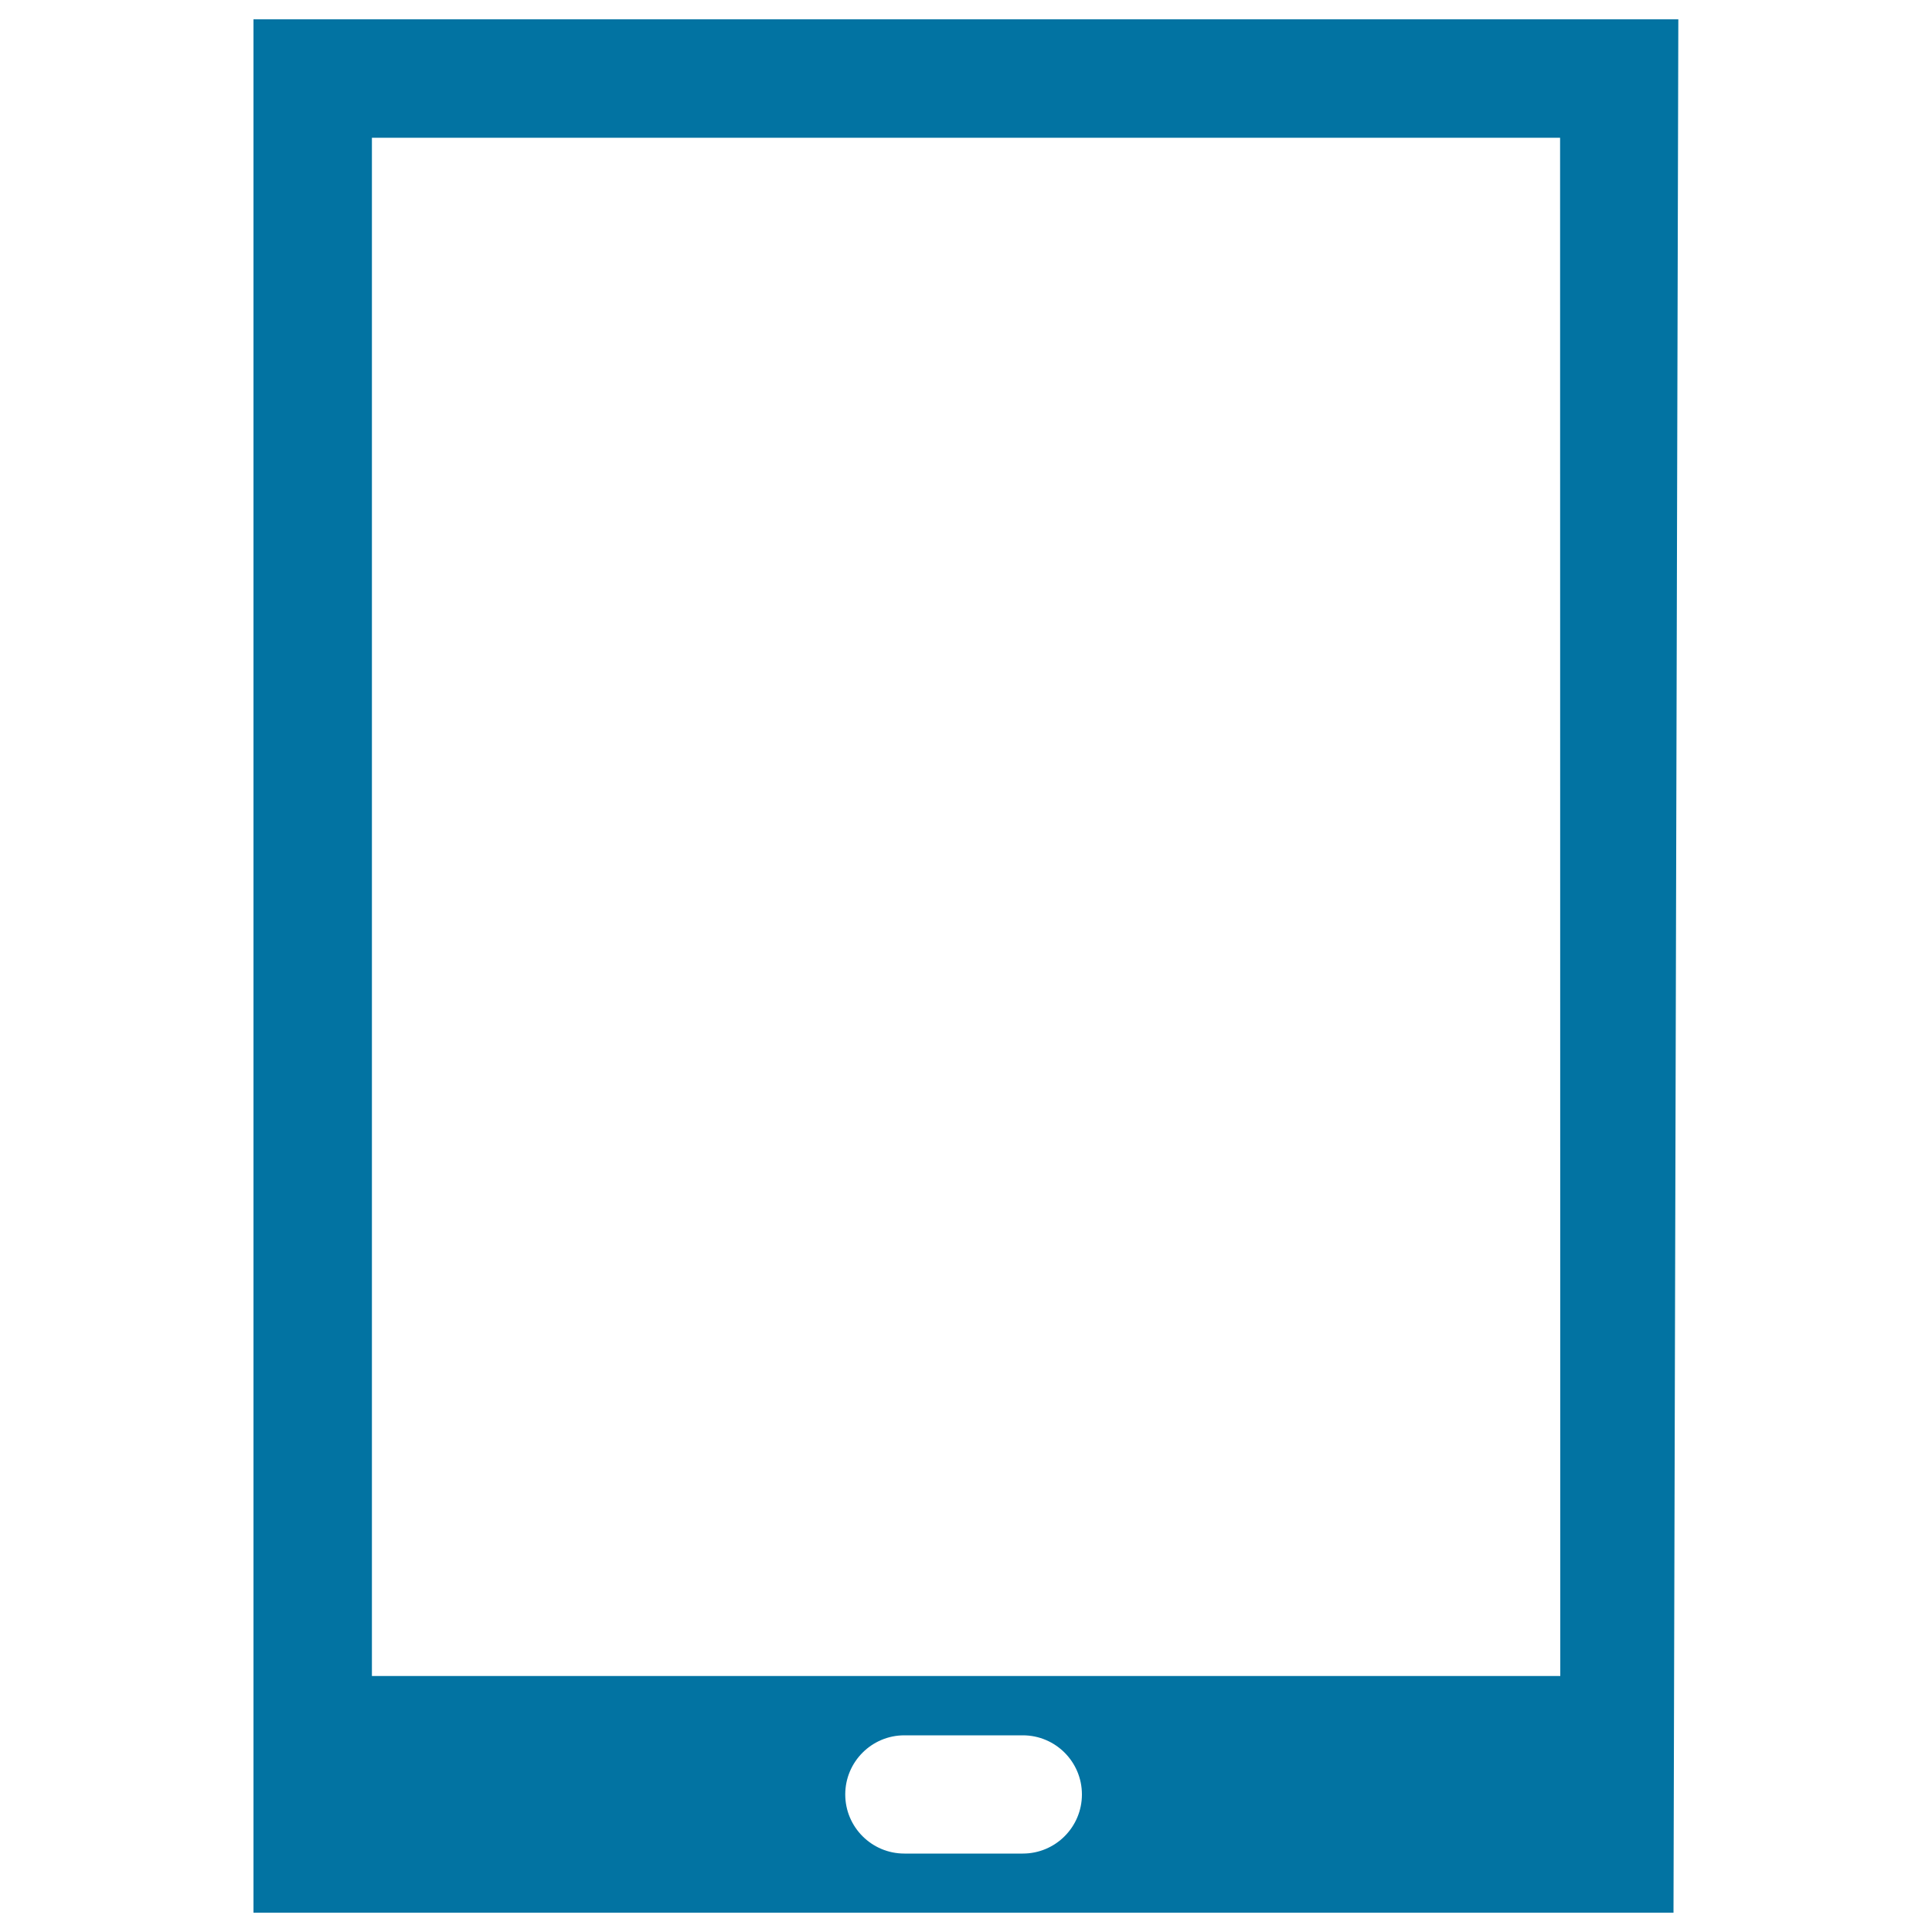<svg xmlns="http://www.w3.org/2000/svg" viewBox="0 0 1000 1000" style="fill:#0273a2">
<title>Big Screen Tablet SVG icon</title>
<g><path d="M131.2,10v980h735l2.5-980H131.2z M529.4,959.4h-61.3c-16.9,0-30.6-13.7-30.6-30.6c0-16.9,13.7-30.6,30.6-30.6h61.3c16.9,0,30.6,13.7,30.6,30.6C560,945.7,546.3,959.4,529.4,959.4z M807.6,867.5H192.5V71.3h615L807.6,867.5L807.6,867.5z"/></g>
</svg>